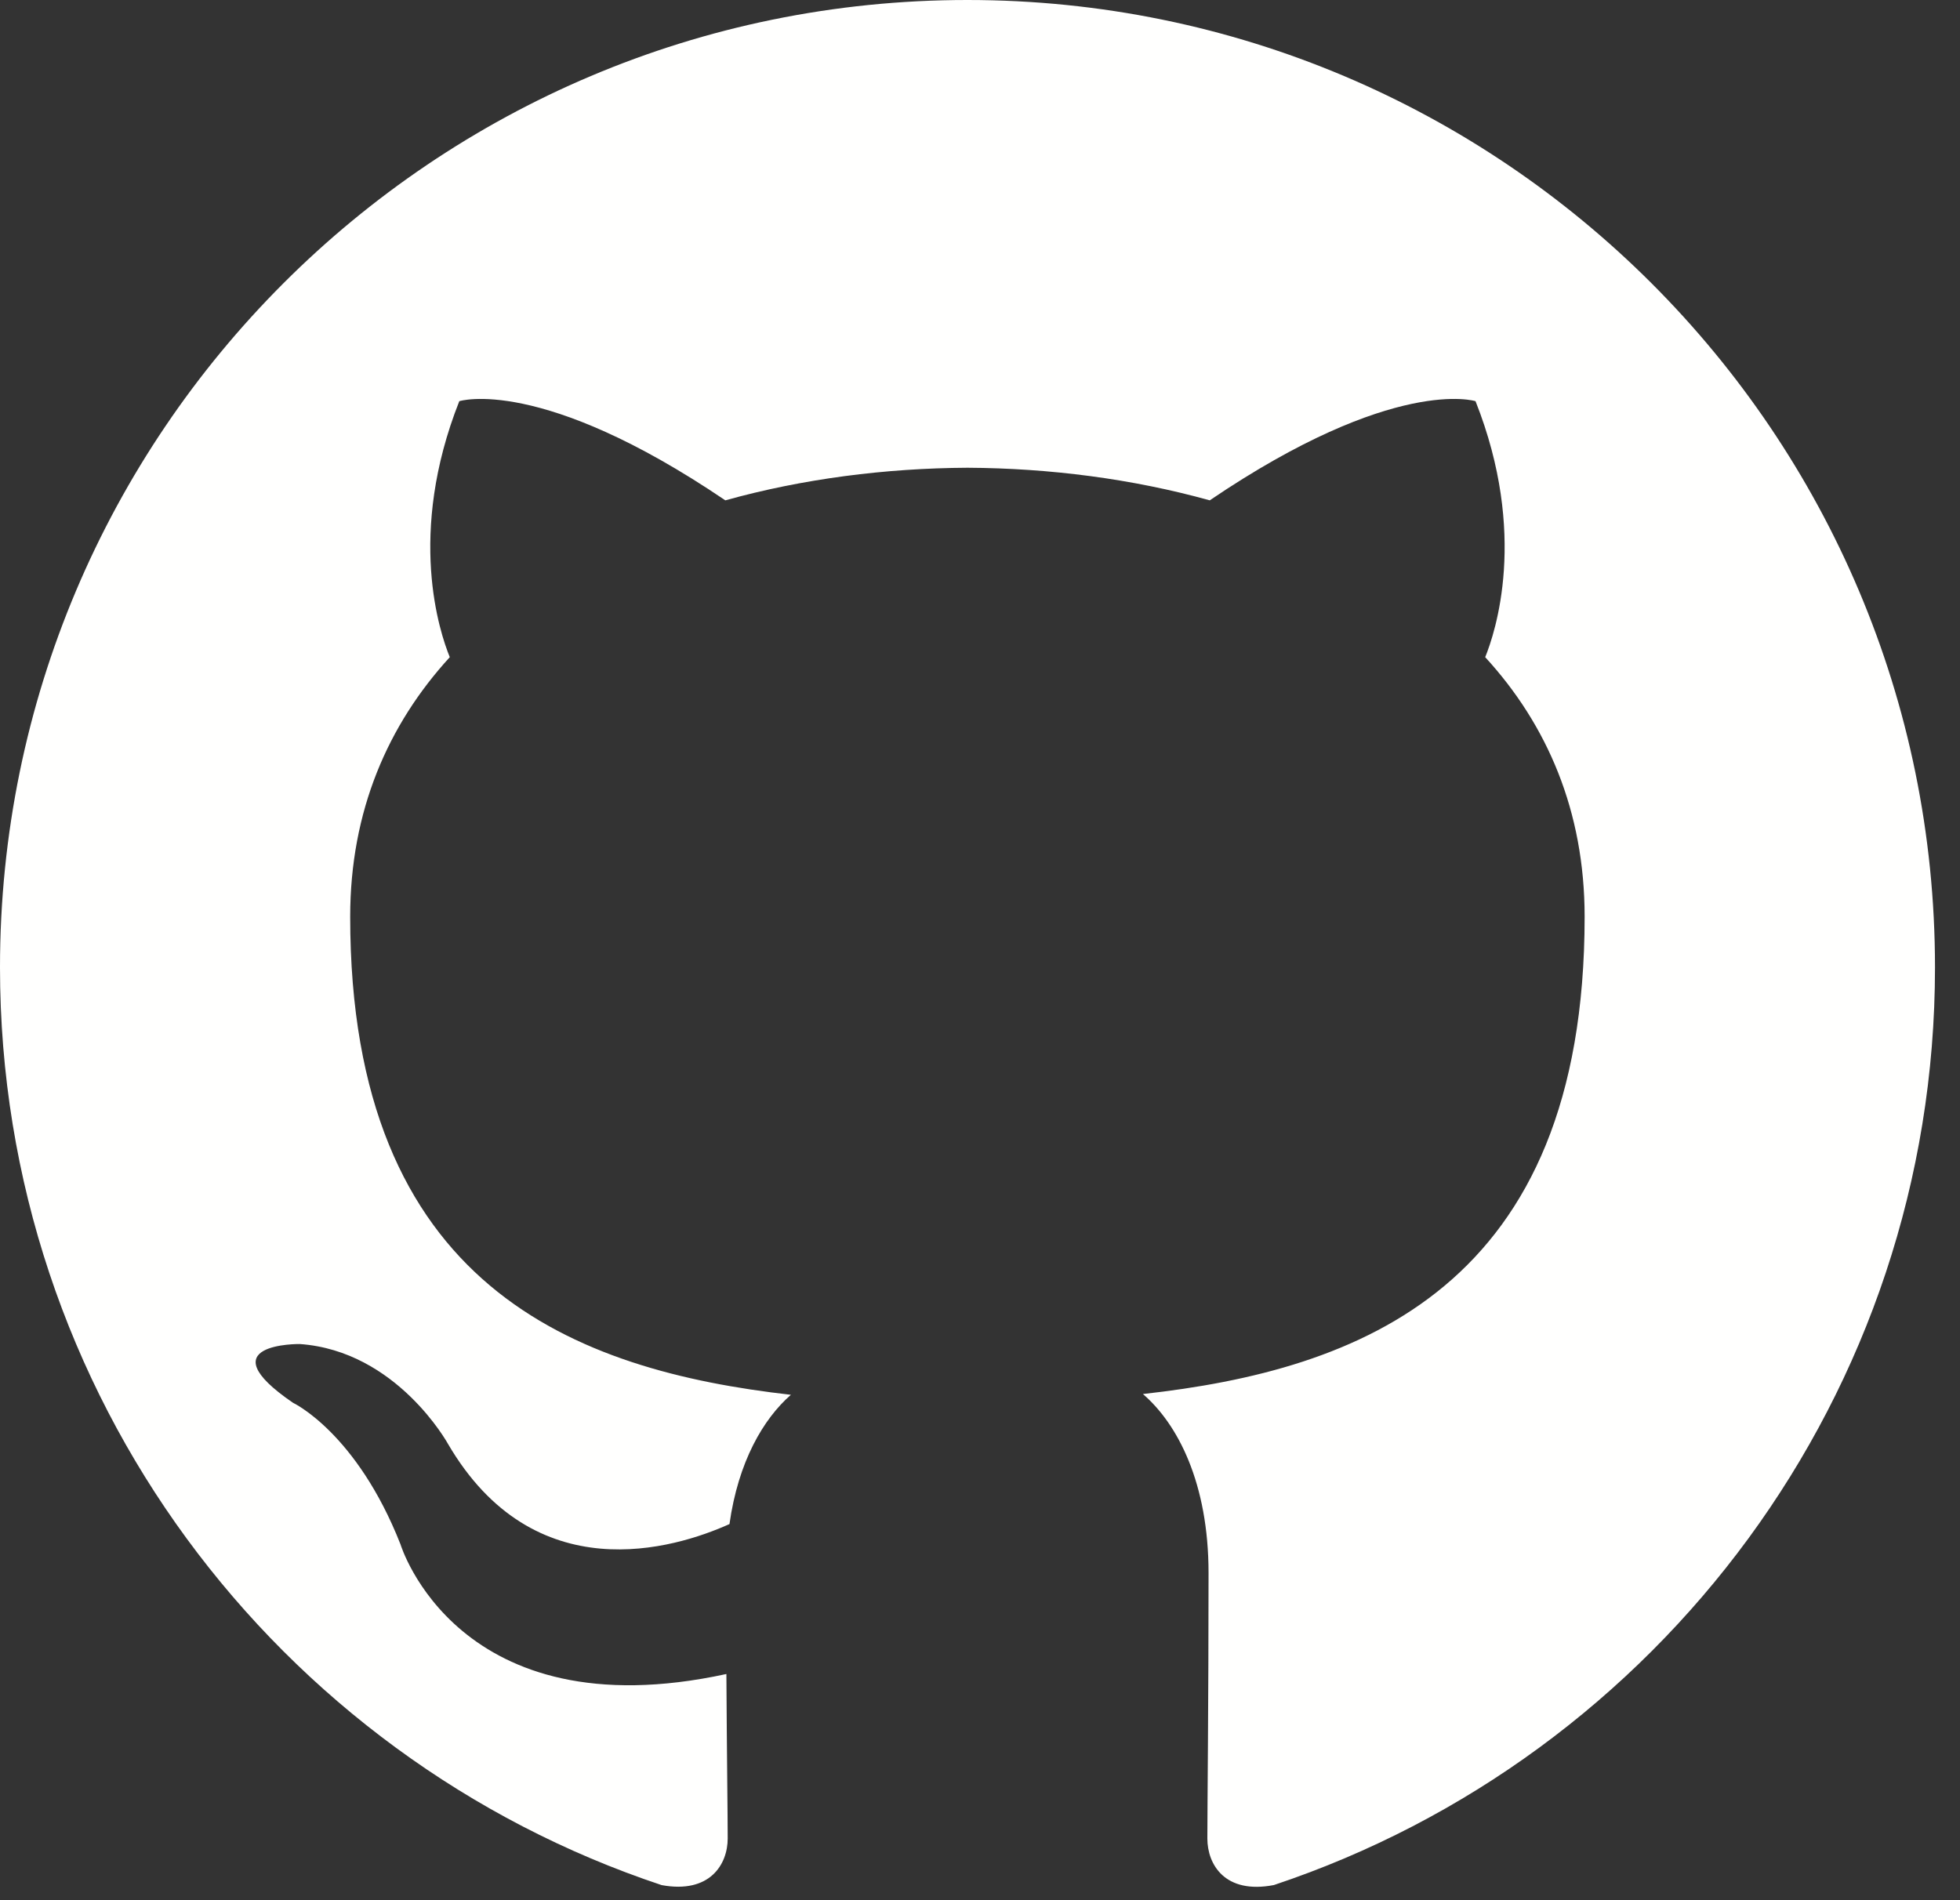 <svg width="33" height="32" viewBox="0 0 33 32" version="1.1" xmlns="http://www.w3.org/2000/svg" xmlns:xlink="http://www.w3.org/1999/xlink"><rect x="0" y="0" width="33" height="32" fill="#333333" stroke="none"/><title>Fill 51</title><desc>Created with Sketch.</desc><g id="Footer" stroke="none" stroke-width="1" fill="none" fill-rule="evenodd" transform="translate(-886, -84)"><g fill="#FFFFFE" id="Group-15"><g transform="translate(271, 0)"><path d="M615,100.29 C615,107.487 619.667,113.592 626.14,115.746 C626.955,115.896 627.252,115.393 627.252,114.961 C627.252,114.574 627.238,113.55 627.23,112.191 C622.699,113.175 621.743,110.007 621.743,110.007 C621.002,108.125 619.934,107.624 619.934,107.624 C618.455,106.614 620.046,106.634 620.046,106.634 C621.681,106.749 622.541,108.313 622.541,108.313 C623.994,110.802 626.354,110.083 627.282,109.666 C627.43,108.614 627.851,107.896 628.316,107.489 C624.699,107.078 620.896,105.68 620.896,99.438 C620.896,97.66 621.531,96.205 622.573,95.067 C622.405,94.655 621.846,92.998 622.733,90.756 C622.733,90.756 624.1,90.318 627.212,92.426 C628.511,92.064 629.905,91.884 631.29,91.877 C632.674,91.884 634.067,92.064 635.368,92.426 C638.478,90.318 639.843,90.756 639.843,90.756 C640.732,92.998 640.173,94.655 640.006,95.067 C641.05,96.205 641.68,97.66 641.68,99.438 C641.68,105.696 637.871,107.073 634.243,107.476 C634.827,107.979 635.348,108.973 635.348,110.492 C635.348,112.67 635.328,114.427 635.328,114.961 C635.328,115.397 635.622,115.904 636.448,115.745 C642.916,113.586 647.579,107.485 647.579,100.29 C647.579,91.293 640.285,84 631.288,84 C622.294,84 615,91.293 615,100.29 Z" id="Fill-51"/></g></g></g></svg>